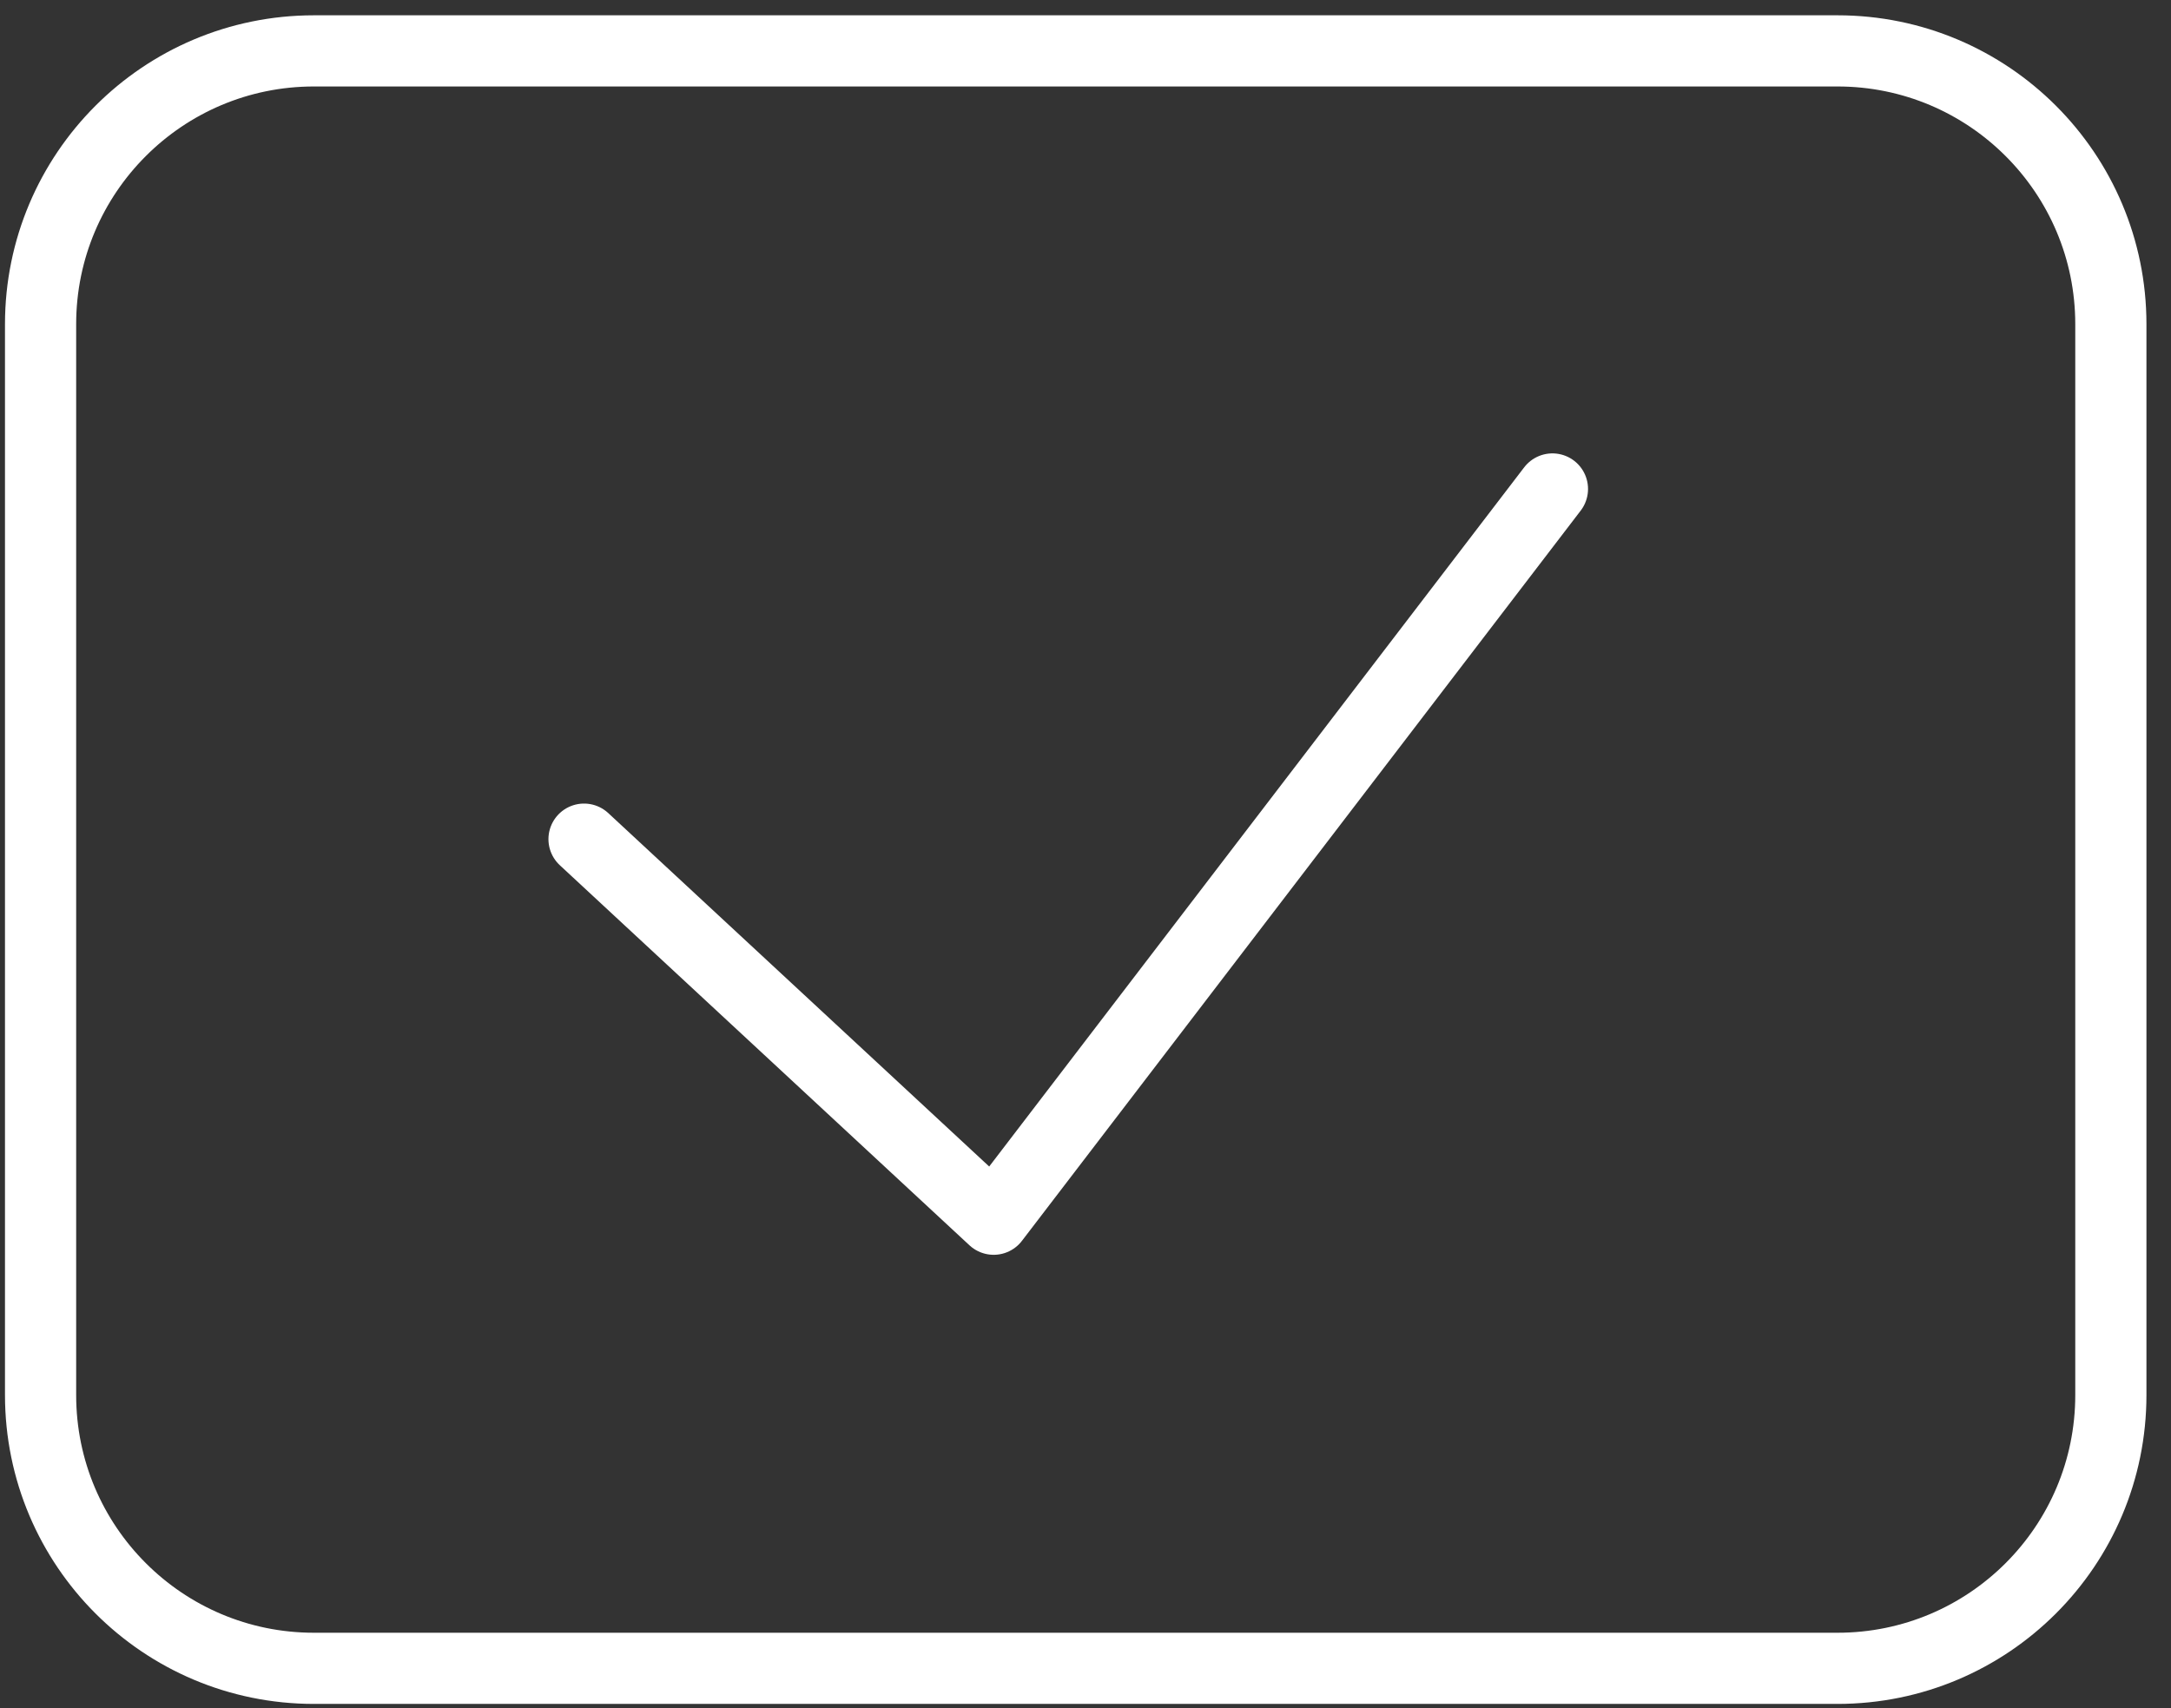 <svg xmlns="http://www.w3.org/2000/svg" fill="none" viewBox="0 0 61 48">
  <rect x="0" y="0" width="61" height="48" fill="#333333" stroke="none"/>
  <path stroke="#fff" stroke-linecap="round" stroke-linejoin="round" stroke-width="2" d="m16.41 23.58 11.51 10.68 15.7-20.52"/>
  <path stroke="#fff" stroke-linecap="round" stroke-linejoin="round" stroke-width="2" d="M51.63 1.43H8.82c-4.242 0-7.68 3.438-7.68 7.68V39.2c0 4.242 3.438 7.68 7.68 7.68H51.63c4.242 0 7.68-3.438 7.68-7.68V9.11c0-4.242-3.438-7.68-7.68-7.68Z"/>
</svg>
